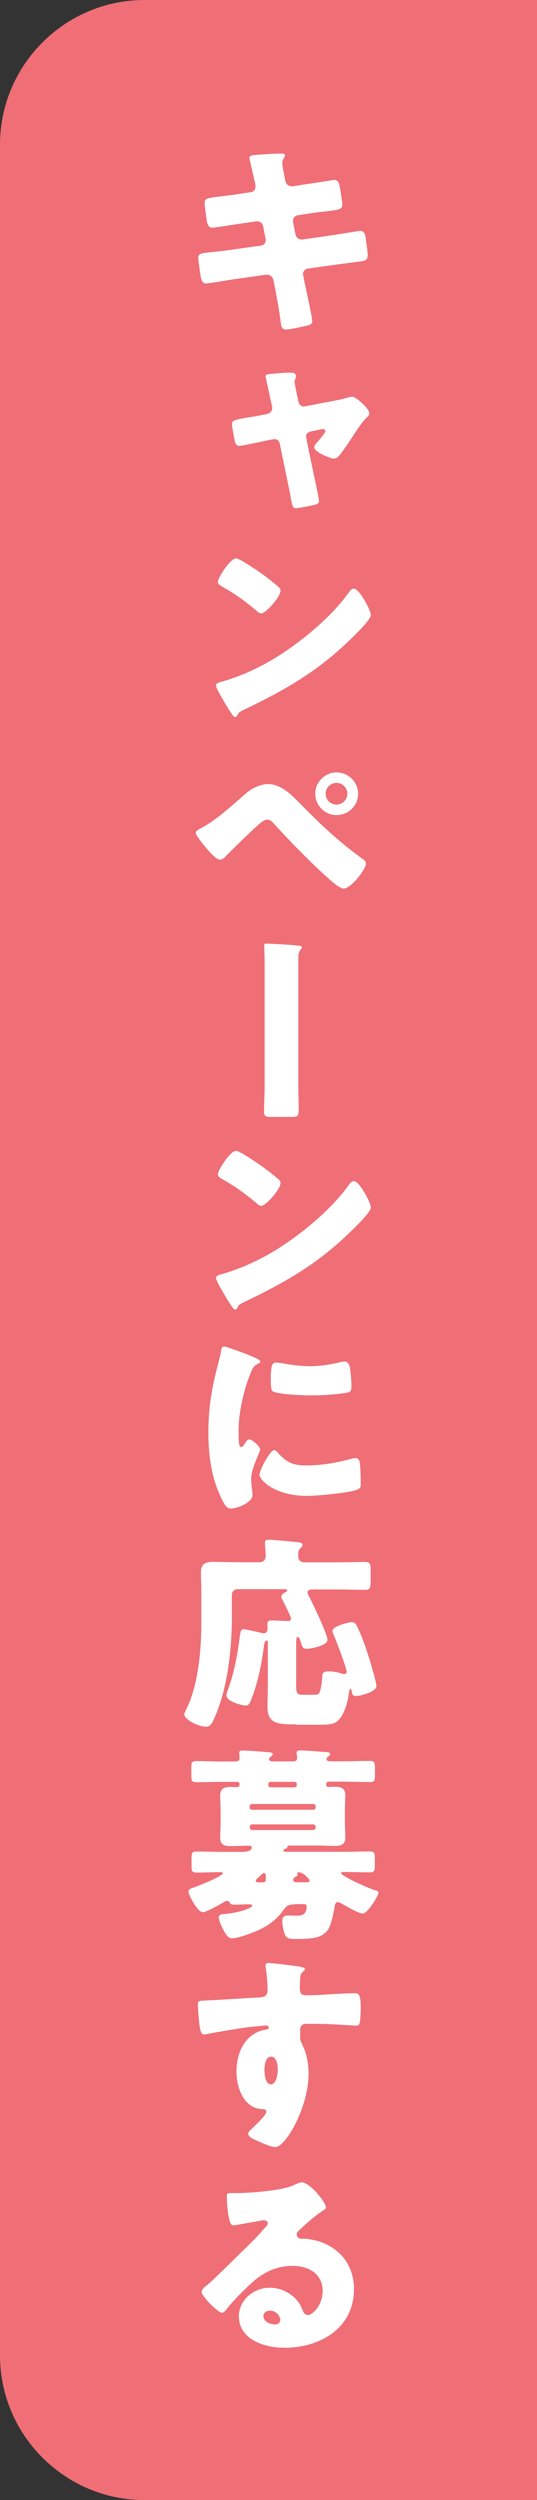 <?xml version="1.0" encoding="UTF-8"?><svg id="_レイヤー_2" xmlns="http://www.w3.org/2000/svg" viewBox="0 0 54.87 255.22"><rect x="0" y="0" width="54.87" height="255.22" fill="#333333" stroke="none"/><defs><style>.cls-1{fill:#fff;}.cls-2{fill:#f06e76;}</style></defs><g id="_レイヤー_1-2"><g><path class="cls-2" d="M14.76,0C6.64,0,0,6.64,0,14.76V240.46c0,8.12,6.64,14.76,14.76,14.76H54.87V0H14.76Z"/><g><path class="cls-1" d="M25.61,19.63c.29-.04,.5-.27,.5-.57,0-.15-.04-.27-.06-.42l-.13-.55c-.04-.25-.44-1.89-.44-1.97,0-.23,.31-.29,.69-.31,.84-.06,1.7-.13,2.56-.13,.19,0,.38,0,.38,.15,0,.1-.04,.21-.1,.31-.08,.13-.17,.27-.17,.5,0,.27,.21,1.26,.27,1.6l.04,.17c.06,.36,.31,.61,.67,.61h.08l1.32-.21c.4-.04,2.83-.44,2.94-.44,.48,0,.5,.46,.61,.97,.04,.34,.21,1.24,.21,1.53,0,.5-.32,.55-1.68,.71-.44,.04-.97,.1-1.64,.21l-1.28,.19c-.27,.06-.44,.29-.44,.57v.1l.25,1.28c.06,.31,.32,.52,.63,.52h.08l2.81-.4c.42-.06,2.98-.48,3.09-.48,.48,0,.54,.46,.61,1.07l.06,.42c.04,.25,.1,.73,.1,.97,0,.38-.15,.57-.52,.63-.19,.02-2.6,.34-2.92,.38l-2.69,.38c-.29,.06-.48,.31-.48,.52,0,.04,0,.1,.02,.17l.15,.76c.13,.61,.78,3.57,.78,3.93,0,.34-.36,.4-.63,.46-.44,.1-1.66,.38-2.08,.38-.38,0-.48-.29-.54-.92-.13-1.07-.34-2.12-.53-3.17l-.19-.94c-.06-.34-.34-.57-.65-.57h-.08l-3.25,.46c-.44,.06-2.65,.44-2.86,.44-.4,0-.48-.25-.57-.59-.06-.29-.27-1.76-.27-2.04,0-.42,.29-.46,1.47-.59,.46-.04,1.05-.1,1.81-.21l3.13-.44c.29-.06,.48-.27,.48-.55,0-.04,0-.06-.02-.15l-.23-1.22c-.06-.34-.29-.55-.61-.55h-.15l-1.43,.21c-.44,.06-2.81,.44-3.02,.44-.36,0-.48-.31-.55-.63-.06-.38-.23-1.6-.23-1.91,0-.46,.29-.5,1.57-.65,.46-.06,1.09-.13,1.87-.25l1.24-.19Z"/><path class="cls-1" d="M27.34,42.24c.27-.06,.48-.31,.48-.59,0-.06-.08-.44-.44-2.08-.17-.76-.25-1.11-.25-1.13,0-.19,.21-.23,.36-.25,.59-.06,1.57-.15,2.16-.15,.25,0,.59,.02,.59,.36,0,.06-.02,.17-.06,.27-.06,.15-.08,.19-.08,.27,0,.17,.17,.97,.21,1.2l.19,.9c.06,.27,.29,.46,.55,.46,.04,0,.12-.02,.23-.04l2.71-.52c.57-.1,1.24-.25,1.64-.38,.13-.04,.25-.06,.36-.06,.38,0,1.74,1.2,1.74,1.68,0,.21-.1,.29-.29,.48-.48,.44-1.11,1.45-1.55,2.12-.23,.36-1.05,1.55-1.3,1.81-.13,.13-.29,.23-.48,.23-.32,0-2-.67-2-1.15,0-.15,.08-.27,.25-.46s.88-1.03,.88-1.18c0-.1-.06-.23-.25-.23-.04,0-.06,0-.15,.02l-1.11,.23c-.25,.06-.46,.25-.46,.48,0,.06,.02,.25,.9,4.43,.08,.38,.42,1.91,.42,2.16,0,.27-.13,.31-.4,.4-.25,.08-1.72,.36-1.93,.36-.36,0-.4-.21-.59-1.28-.06-.36-.12-.65-.21-1.07l-.88-4.26c-.04-.25-.27-.44-.52-.44-.15,0-.86,.15-1.24,.23-.36,.08-2.12,.46-2.37,.46-.29,0-.4-.25-.46-.5s-.29-1.49-.29-1.72c0-.4,.34-.46,1.55-.67,.36-.06,.69-.1,1.13-.19l.99-.19Z"/><path class="cls-1" d="M37.41,61.56c.04,.06,.06,.15,.12,.23,.15,.31,.36,.76,.36,.99,0,.5-1.7,2.12-2.14,2.54-3.38,3.3-6.76,5.19-10.96,7.2-.42,.21-.4,.25-.57,.55-.02,.06-.08,.13-.17,.13-.17,0-.29-.19-.38-.34-.36-.52-.69-1.07-.99-1.62-.15-.25-.61-1.03-.61-1.26,0-.19,.23-.29,.4-.34,1.87-.5,3.7-1.32,5.38-2.31,2.58-1.53,5.82-4.16,7.58-6.57,.04-.06,.08-.1,.13-.17,.19-.27,.36-.5,.59-.5,.42,0,1.07,1.13,1.26,1.47Zm-12.64-4.28c1.7,1.01,3,2.02,3.7,2.65,.13,.1,.19,.21,.19,.38,0,.61-1.49,2.31-1.97,2.31-.19,0-.4-.19-.52-.31-1.22-1.01-2.14-1.68-3.53-2.46-.17-.1-.38-.23-.38-.44,0-.42,1.26-2.41,1.87-2.41,.11,0,.36,.13,.65,.29Z"/><path class="cls-1" d="M30.69,82.06c2.12,2.16,3.88,3.82,6.34,5.61,.17,.1,.36,.25,.36,.48,0,.61-1.53,2.56-2.27,2.56-.4,0-1.2-.71-1.53-1.01-1.66-1.45-3.97-3.82-5.48-5.48-.19-.23-.46-.55-.78-.55-.36,0-.8,.4-1.05,.63-.57,.5-2.73,2.6-3.25,3.15-.17,.17-.31,.31-.57,.31-.38,0-1.18-.94-1.45-1.26-.21-.25-1.01-1.22-1.01-1.49,0-.21,.48-.44,.65-.52,1.64-.92,3.11-2.31,4.54-3.55,.55-.46,1.45-.9,2.18-.9,1.32,0,2.35,1.03,3.32,2.02Zm5.9-1.03c0,1.22-.99,2.18-2.2,2.18s-2.18-.99-2.18-2.18,.99-2.18,2.18-2.18,2.2,.97,2.2,2.18Zm-3.32,0c0,.61,.5,1.11,1.11,1.11s1.11-.5,1.11-1.11-.5-1.11-1.11-1.11-1.11,.5-1.11,1.11Z"/><path class="cls-1" d="M30.48,110.85c0,.71,.04,1.39,.04,2.08,0,.99-.02,1.09-.69,1.09h-2.12c-.48,0-.73-.02-.73-.5,0-.86,.06-1.74,.06-2.62v-11.65c0-.65,0-1.3-.02-1.95,0-.25-.02-.55-.02-.78,0-.15,.04-.19,.19-.19,.57,0,2.65,.13,3.17,.19,.21,.02,.48,.04,.48,.19,0,.1-.06,.17-.15,.27-.19,.23-.21,.5-.21,1.01v12.87Z"/><path class="cls-1" d="M37.41,122.04c.04,.06,.06,.15,.12,.23,.15,.31,.36,.76,.36,.99,0,.5-1.7,2.12-2.14,2.54-3.38,3.3-6.76,5.19-10.96,7.2-.42,.21-.4,.25-.57,.55-.02,.06-.08,.13-.17,.13-.17,0-.29-.19-.38-.34-.36-.52-.69-1.07-.99-1.62-.15-.25-.61-1.03-.61-1.26,0-.19,.23-.29,.4-.34,1.87-.5,3.7-1.32,5.38-2.31,2.58-1.53,5.82-4.16,7.58-6.57,.04-.06,.08-.1,.13-.17,.19-.27,.36-.5,.59-.5,.42,0,1.07,1.13,1.26,1.47Zm-12.64-4.28c1.7,1.01,3,2.02,3.7,2.65,.13,.1,.19,.21,.19,.38,0,.61-1.49,2.31-1.97,2.31-.19,0-.4-.19-.52-.31-1.22-1.01-2.14-1.68-3.53-2.46-.17-.1-.38-.23-.38-.44,0-.42,1.26-2.41,1.87-2.41,.11,0,.36,.13,.65,.29Z"/><path class="cls-1" d="M22.3,139.18c.1-.4,.21-.8,.27-1.13,.06-.4,.08-.59,.36-.59,.19,0,2.21,.73,3.11,1.13,.42,.19,.55,.31,.55,.42,0,.08-.06,.13-.15,.17-.48,.23-.59,.4-.78,.86-.69,1.62-1.28,4.05-1.28,5.96,0,1.15,0,1.72,.27,1.72,.15,0,.25-.17,.36-.34,.13-.21,.25-.44,.48-.44,.25,0,1.09,.71,1.09,1.03,0,.29-.92,1.91-.92,3.04,0,.15,.04,.67,.08,.99,.02,.13,.06,.48,.06,.61,0,.78-1.55,1.39-2.21,1.39-.4,0-.59-.27-.96-1.03-1.03-2.08-1.34-4.43-1.34-6.74,0-2.58,.36-4.58,1.01-7.05Zm6,9.01c.88,1.05,1.58,1.41,2.94,1.41,1.55,0,3.11-.25,4.6-.67,.15-.04,.36-.08,.5-.08,.27,0,.4,.27,.42,.46,.08,.57,.1,1.76,.1,2.18,0,.27-.02,.42-.29,.55-.74,.36-4.24,.67-5.19,.67-3.38,0-4.87-1.68-4.87-2.16,0-.4,1.05-2.52,1.53-2.52,.11,0,.19,.1,.25,.17Zm-.04-9.09c.12,0,.46,.04,.65,.08,.8,.17,1.95,.29,2.77,.29,1.05,0,2.1-.17,3.11-.42,.19-.04,.29-.06,.42-.06,.4,0,.53,.44,.57,.76,.06,.52,.13,1.2,.13,1.72s-.06,.65-.61,.73c-1.18,.17-2.35,.25-3.53,.25-.63,0-3.53-.1-3.93-.44-.17-.15-.17-.78-.17-1.01,0-1.55,.08-1.91,.59-1.91Z"/><path class="cls-1" d="M30.23,176.03c-1.78,0-2.9-.02-2.9-1.78,0-.8,.04-1.57,.04-2.35v-4.26c0-.08-.02-.17-.12-.17-.21,0-.27,.42-.29,.59-.21,1.81-.65,3.84-1.3,5.46-.11,.27-.21,.59-.55,.59-.38,0-1.97-.42-1.97-1.03,0-.15,.06-.34,.12-.5,.61-1.64,.97-3.44,1.2-5.19,.11-.76,.11-1.07,.42-1.07,.23,0,1.47,.29,1.79,.36,.08,.02,.17,.06,.25,.06,.29,0,.42-.23,.42-.5,0-.15-.02-.29-.02-.46,0-.29,.15-.36,.42-.36,.55,0,1.09,.06,1.66,.06,.17,0,.34-.02,.34-.23s-.73-1.64-.88-1.93c-.06-.1-.11-.21-.11-.31,0-.25,.25-.4,.44-.48,.08-.04,.15-.1,.15-.17,0-.13-.11-.13-.31-.13h-4.75c-.34,0-.59,.25-.59,.59v2.23c0,3.21-.4,7.08-1.66,10.04-.4,.97-.57,1.18-.99,1.18-.82,0-2.21-.76-2.21-1.24,0-.13,.13-.4,.19-.52,1.24-2.44,1.55-6.05,1.55-8.82v-3.02c0-.8-.04-1.55-.04-2.18,0-.86,.48-1.05,1.24-1.05s1.51,.04,2.27,.04h2.52c.34,0,.59-.27,.59-.63,0-.29-.08-1.15-.08-1.36,0-.27,.21-.31,.44-.31,.15,0,.4,.02,.57,.04,.78,.06,1.55,.13,2.33,.21,.17,.02,.5,.04,.5,.29,0,.13-.08,.21-.23,.34-.21,.19-.21,.52-.21,.84s.25,.59,.59,.59h3.55c.88,0,1.76-.04,2.65-.04,.57,0,.61,.21,.61,.86v1.13c0,.65-.04,.86-.59,.86-.88,0-1.78-.04-2.67-.04h-2.71c-.21,0-.48,.04-.48,.31,0,.15,.13,.34,.19,.46,.34,.67,1.85,3.8,1.85,4.37,0,.65-1.87,.92-2.1,.92-.36,0-.48-.19-.57-.5-.08-.27-.19-.71-.38-.71-.12,0-.15,.27-.15,.73v4.16c0,1.01,.15,1.01,.86,1.01h.73c.25,0,.59,0,.69-.08,.25-.19,.36-1.34,.38-1.68,.02-.4,.04-.63,.67-.63,.44,0,.97,.1,1.41,.25,.04,.02,.13,.04,.17,.04,.13,0,.25-.13,.25-.25,0-.4-1.16-3.42-1.41-3.97-.02-.06-.04-.13-.04-.19,0-.5,1.68-.9,1.97-.9,.23,0,.38,.1,.48,.31,.44,.8,.99,2.37,1.26,3.25,.15,.46,.78,2.58,.78,2.94,0,.69-1.87,1.05-2.08,1.05-.34,0-.4-.21-.44-.48-.02-.13-.04-.25-.12-.25-.11,0-.13,.13-.15,.31-.08,.8-.44,2.14-.99,2.77-.5,.57-1.05,.57-2.33,.57h-2.12Z"/><path class="cls-1" d="M30.09,194.41c-.65,0-.84,.17-1.2,.67-.5,.73-1.3,1.36-2.08,1.76-.63,.34-2.39,1.03-3.09,1.03-.46,0-.69-.5-.88-.84-.17-.31-.48-.92-.48-1.28,0-.31,.25-.34,.55-.36,1.11-.06,2.86-.55,2.86-.86,0-.13-.17-.13-.38-.13-.48,0-.97,.04-1.45,.04-.4,0-.42-.13-.5-.29-.04-.06-.12-.1-.21-.1-.13,0-.29,.08-.4,.15-.4,.23-1.72,1.01-2.12,1.01-.5,0-1.45-1.74-1.45-2.12,0-.25,.34-.34,.57-.42,.38-.13,2.94-1.13,2.94-1.45,0-.1-.17-.1-.36-.1-.76,0-1.51,.04-2.27,.04-.57,0-.57-.17-.57-.76v-.63c0-.63,.04-.76,.57-.76,.86,0,1.72,.04,2.6,.04h2.02c.27,0,.97-.06,.97-.46,0-.17-.21-.17-.42-.17-.59,0-1.18,.04-1.76,.04-.65,0-1.05-.15-1.05-.86,0-.5,.04-1.03,.04-1.6v-1.13c0-.55-.04-1.09-.04-1.57,0-.73,.42-.88,1.05-.88,.23,0,.48,.02,.65,.02,.25,0,.27-.13,.27-.31,0-.23-.15-.23-.29-.23h-1.55c-.84,0-1.7,.04-2.54,.04-.5,0-.54-.17-.54-.69v-.78c0-.55,.04-.69,.54-.69,.86,0,1.7,.04,2.54,.04h1.43c.21,0,.42-.08,.42-.34,0-.08-.04-.44-.04-.55,0-.21,.21-.23,.38-.23,.5,0,1.74,.1,2.29,.15,.38,.02,.76,.02,.76,.23,0,.1-.06,.13-.21,.25-.08,.06-.17,.13-.17,.23s.06,.25,.29,.25h2.16c.23,0,.42-.08,.42-.34,0-.08-.02-.31-.04-.4s-.02-.1-.02-.15c0-.21,.23-.23,.4-.23,.48,0,1.74,.1,2.29,.15,.36,.02,.76,.02,.76,.23,0,.08-.06,.13-.23,.25-.08,.06-.15,.13-.15,.23,0,.19,.15,.25,.32,.25h1.53c.86,0,1.7-.04,2.54-.04,.5,0,.55,.17,.55,.69v.78c0,.55-.04,.69-.55,.69-.84,0-1.68-.04-2.54-.04h-1.6c-.17,0-.29,.06-.29,.25,0,.17,.04,.29,.23,.29,.21,0,.46-.02,.67-.02,.65,0,1.05,.15,1.05,.88,0,.48-.04,1.03-.04,1.57v1.13c0,.57,.04,1.09,.04,1.6,0,.69-.38,.86-1.03,.86-.61,0-1.22-.04-1.83-.04h-2.83c-.12,0-.17,0-.23,.15s-.11,.17-.23,.19c-.08,.02-.17,.08-.17,.17,0,.13,.21,.13,.25,.13h5.92c.86,0,1.74-.04,2.6-.04,.55,0,.57,.17,.57,.71v.59c0,.67,0,.84-.57,.84-.86,0-1.72-.04-2.58-.04-.08,0-.29,0-.29,.13,0,.27,2.62,1.47,3.42,1.72,.15,.04,.38,.08,.38,.29,0,.29-1.09,2.1-1.6,2.1-.42,0-1.72-.76-2.14-1.01-.13-.06-.25-.15-.42-.15-.27,0-.29,.34-.34,.63-.11,.59-.21,1.15-.42,1.7-.17,.48-.34,.69-.76,.99-.63,.44-1.93,.44-2.71,.44-.55,0-.95-.02-1.11-.36-.17-.36-.31-.99-.31-1.39,0-.57,.19-.65,.65-.65,.21,0,.48,.02,.82,.02,.52,0,1.01-.08,1.01-.97,0-.19-.04-.21-.67-.21h-.55Zm2.16-10.02c0-.13-.1-.23-.23-.23h-6.28c-.13,0-.23,.1-.23,.23v.13c0,.13,.1,.23,.23,.23h6.28c.13,0,.23-.13,.23-.23v-.13Zm0,2.1c0-.13-.1-.25-.27-.25h-6.21c-.15,0-.25,.1-.25,.25v.06c0,.15,.1,.27,.25,.27h6.21c.15,0,.27-.13,.27-.27v-.06Zm-5.42,5.67c.23,0,.34-.06,.34-.34,0-.36,0-.61-.21-.61-.1,0-.31,.23-.54,.44-.08,.08-.29,.23-.29,.36s.11,.15,.42,.15h.29Zm3.19-9.7c.15,0,.31,0,.31-.31,0-.19-.11-.25-.29-.25h-2.31c-.19,0-.31,.04-.31,.25s.02,.31,.29,.31h2.31Zm.99,9.7c.44,0,.63-.02,.63-.17,0-.13-.63-.86-1.11-.86-.08,0-.15,.02-.15,.1,0,.04,.02,.08,.02,.13,0,.15-.12,.21-.23,.25-.11,.06-.21,.15-.21,.29,0,.21,.19,.25,.36,.25h.69Z"/><path class="cls-1" d="M30.69,200.79c.17,.02,.48,.08,.48,.23,0,.06-.06,.13-.15,.19-.13,.13-.32,.27-.34,.63-.02,.21-.04,.65-.04,.97,0,.55,.02,.88,.65,.88,1.66,0,3.32-.21,4.98-.21,.32,0,.59,.02,.59,1.49,0,.4-.04,1.3-.12,1.57-.06,.17-.13,.25-.32,.25-.1,0-2.37-.15-3.02-.17-.69-.02-1.41-.02-2.12-.02-.4,0-.61,.23-.61,.63v.5c0,.55,.02,.59,.29,1.15,.4,.82,.57,1.93,.57,2.83,0,3.38-2.33,7.47-3.4,7.47-.44,0-1.28-.38-1.7-.57-.59-.25-1.07-.48-1.07-.78,0-.19,.27-.44,.44-.59,.4-.38,1.41-1.32,1.41-1.66,0-.23-.19-.27-.38-.27-1.93-.04-2.67-2.23-2.67-3.84,0-1.87,.86-3.88,2.9-4.26,.15-.02,.4-.04,.4-.23,0-.1-.08-.21-.27-.21-.23,0-1.76,.17-2.1,.21-.5,.06-3.44,.55-3.86,.65-.13,.02-.27,.06-.38,.06-.34,0-.44-.48-.55-1.74-.06-.69-.08-1.18-.08-1.34,0-.31,.1-.36,.61-.38,1.91-.08,3.8-.23,5.48-.31,.55-.02,1.03-.06,1.03-.76,0-.59-.08-1.72-.19-2.29-.02-.08-.02-.13-.02-.17,0-.15,.06-.31,.32-.31,.38,0,2.77,.31,3.25,.38Zm-3.67,10.52c0,.38,.08,1.47,.65,1.47s.71-1.05,.71-1.47c0-.44-.08-1.36-.69-1.36-.57,0-.67,.94-.67,1.36Z"/><path class="cls-1" d="M33.32,225.32c0,.13-.13,.23-.23,.29-.88,.55-1.83,1.41-2.58,2.12-.11,.1-.19,.23-.19,.38,0,.25,.23,.44,.48,.44,.06,0,.15-.02,.23-.02,.31,0,1.05,.13,1.47,.25,2.27,.69,3.67,2.52,3.67,4.89,0,4.01-3.46,6-7.12,6-1.97,0-4.64-.8-4.64-3.21,0-1.68,1.53-2.92,3.15-2.92,1.09,0,2.14,.5,2.83,1.34,.32,.4,.38,.61,.57,1.05,.08,.21,.27,.4,.5,.4,.5,0,1.51-1.05,1.51-2.44,0-1.78-1.45-2.58-3.07-2.58-1.53,0-2.9,.59-4.05,1.62-.76,.67-1.95,1.87-2.58,2.65-.29,.38-.46,.52-.55,.52-.48,0-2.12-1.72-2.12-2.12,0-.25,.21-.44,.65-.78,.53-.42,4.01-3.88,4.75-4.6,.4-.4,.71-.78,1.07-1.18,.15-.15,.29-.27,.29-.48,0-.25-.34-.29-.42-.29-.06,0-2.35,.42-2.9,.5-.08,.02-.17,.02-.25,.02-.48,0-.61-2.37-.61-2.77v-.21c0-.31,.06-.31,.67-.31h.48c1.37-.02,4.37-.25,5.56-.76,.53-.23,.76-.34,.9-.34,.9,0,2.5,2.06,2.5,2.52Zm-5.73,10.56c-.34,0-.67,.19-.67,.57,0,.57,.71,.84,1.2,.84,.27,0,.52-.19,.52-.46,0-.29-.31-.94-1.05-.94Z"/></g></g></g></svg>